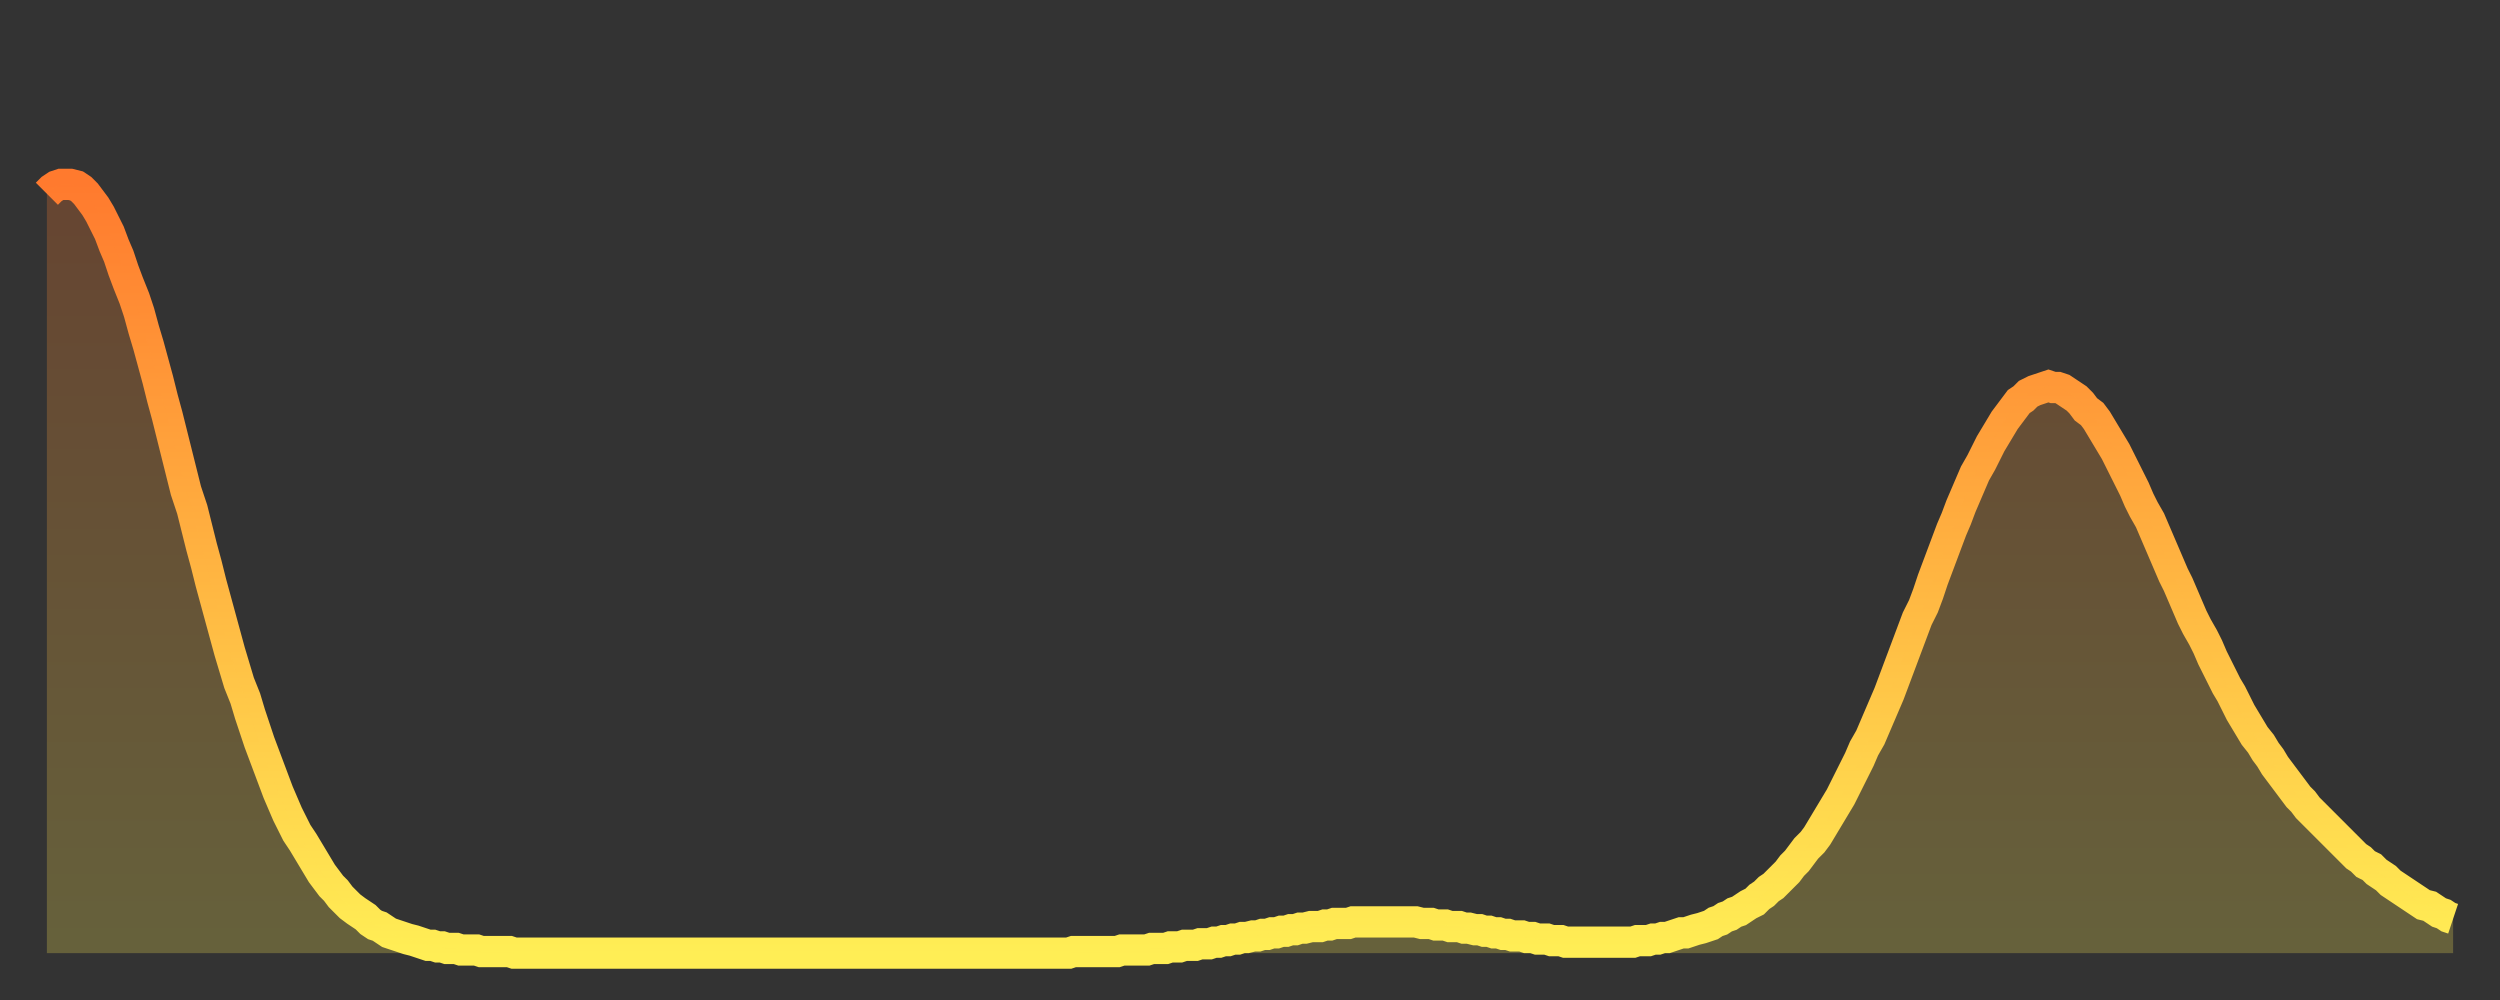 <?xml version="1.0" encoding="utf-8" ?>
<svg baseProfile="full" height="64" version="1.1" width="160" xmlns="http://www.w3.org/2000/svg" xmlns:ev="http://www.w3.org/2001/xml-events" xmlns:xlink="http://www.w3.org/1999/xlink"><rect width="100%" height="100%" fill="#333333" stroke="none"/><defs><linearGradient id="id644076" x1="0" x2="0" y1="0" y2="1"><stop offset="0%" stop-color="#ff7a2e" /><stop offset="50%" stop-color="#ffb441" /><stop offset="100%" stop-color="#ffee55" /></linearGradient></defs><g transform="translate(3,3)"><g><path d="M 0.0 9.4 0.3 9.1 0.6 8.9 0.9 8.8 1.2 8.8 1.5 8.8 1.9 8.9 2.2 9.1 2.5 9.4 2.8 9.8 3.1 10.2 3.4 10.7 3.7 11.3 4.0 11.9 4.3 12.7 4.6 13.4 4.9 14.3 5.2 15.1 5.6 16.1 5.9 17.0 6.2 18.1 6.5 19.1 6.8 20.2 7.1 21.3 7.4 22.5 7.7 23.6 8.0 24.8 8.3 26.0 8.6 27.2 8.9 28.4 9.3 29.6 9.6 30.8 9.9 32.0 10.2 33.1 10.5 34.3 10.8 35.4 11.1 36.5 11.4 37.6 11.7 38.7 12.0 39.7 12.3 40.7 12.7 41.7 13.0 42.7 13.3 43.6 13.6 44.5 13.9 45.3 14.2 46.1 14.5 46.9 14.8 47.7 15.1 48.4 15.4 49.1 15.7 49.7 16.0 50.3 16.4 50.9 16.7 51.4 17.0 51.9 17.3 52.4 17.6 52.9 17.9 53.3 18.2 53.7 18.5 54.0 18.8 54.4 19.1 54.7 19.4 55.0 19.8 55.3 20.1 55.5 20.4 55.7 20.7 56.0 21.0 56.2 21.3 56.3 21.6 56.5 21.9 56.7 22.2 56.8 22.5 56.9 22.8 57.0 23.1 57.1 23.5 57.2 23.8 57.3 24.1 57.4 24.4 57.5 24.7 57.5 25.0 57.6 25.3 57.6 25.6 57.7 25.9 57.7 26.2 57.7 26.5 57.8 26.8 57.8 27.2 57.8 27.5 57.8 27.8 57.9 28.1 57.9 28.4 57.9 28.7 57.9 29.0 57.9 29.3 57.9 29.6 57.9 29.9 58.0 30.2 58.0 30.6 58.0 30.9 58.0 31.2 58.0 31.5 58.0 31.8 58.0 32.1 58.0 32.4 58.0 32.7 58.0 33.0 58.0 33.3 58.0 33.6 58.0 33.9 58.0 34.3 58.0 34.6 58.0 34.9 58.0 35.2 58.0 35.5 58.0 35.8 58.0 36.1 58.0 36.4 58.0 36.7 58.0 37.0 58.0 37.3 58.0 37.7 58.0 38.0 58.0 38.3 58.0 38.6 58.0 38.9 58.0 39.2 58.0 39.5 58.0 39.8 58.0 40.1 58.0 40.4 58.0 40.7 58.0 41.0 58.0 41.4 58.0 41.7 58.0 42.0 58.0 42.3 58.0 42.6 58.0 42.9 58.0 43.2 58.0 43.5 58.0 43.8 58.0 44.1 58.0 44.4 58.0 44.7 58.0 45.1 58.0 45.4 58.0 45.7 58.0 46.0 58.0 46.3 58.0 46.6 58.0 46.9 58.0 47.2 58.0 47.5 58.0 47.8 58.0 48.1 58.0 48.5 58.0 48.8 58.0 49.1 58.0 49.4 58.0 49.7 58.0 50.0 58.0 50.3 58.0 50.6 58.0 50.9 58.0 51.2 58.0 51.5 58.0 51.8 58.0 52.2 58.0 52.5 58.0 52.8 58.0 53.1 58.0 53.4 58.0 53.7 58.0 54.0 58.0 54.3 58.0 54.6 58.0 54.9 58.0 55.2 58.0 55.6 58.0 55.9 58.0 56.2 58.0 56.5 58.0 56.8 58.0 57.1 58.0 57.4 58.0 57.7 58.0 58.0 58.0 58.3 58.0 58.6 58.0 58.9 58.0 59.3 58.0 59.6 58.0 59.9 58.0 60.2 58.0 60.5 58.0 60.8 58.0 61.1 58.0 61.4 58.0 61.7 58.0 62.0 58.0 62.3 58.0 62.6 58.0 63.0 58.0 63.3 58.0 63.6 58.0 63.9 58.0 64.2 58.0 64.5 58.0 64.8 58.0 65.1 58.0 65.4 58.0 65.7 57.9 66.0 57.9 66.4 57.9 66.7 57.9 67.0 57.9 67.3 57.9 67.6 57.9 67.9 57.9 68.2 57.9 68.5 57.9 68.8 57.8 69.1 57.8 69.4 57.8 69.7 57.8 70.1 57.8 70.4 57.8 70.7 57.7 71.0 57.7 71.3 57.7 71.6 57.7 71.9 57.6 72.2 57.6 72.5 57.6 72.8 57.5 73.1 57.5 73.5 57.5 73.8 57.4 74.1 57.4 74.4 57.4 74.7 57.3 75.0 57.3 75.3 57.2 75.6 57.2 75.9 57.1 76.2 57.1 76.5 57.0 76.8 57.0 77.2 56.9 77.5 56.9 77.8 56.8 78.1 56.8 78.4 56.7 78.7 56.7 79.0 56.6 79.3 56.6 79.6 56.5 79.9 56.5 80.2 56.4 80.5 56.4 80.9 56.3 81.2 56.3 81.5 56.3 81.8 56.2 82.1 56.2 82.4 56.1 82.7 56.1 83.0 56.1 83.3 56.1 83.6 56.0 83.9 56.0 84.3 56.0 84.6 56.0 84.9 56.0 85.2 56.0 85.5 56.0 85.8 56.0 86.1 56.0 86.4 56.0 86.7 56.0 87.0 56.0 87.3 56.0 87.6 56.0 88.0 56.1 88.3 56.1 88.6 56.1 88.9 56.2 89.2 56.2 89.5 56.2 89.8 56.3 90.1 56.3 90.4 56.3 90.7 56.4 91.0 56.4 91.4 56.5 91.7 56.5 92.0 56.6 92.3 56.6 92.6 56.7 92.9 56.7 93.2 56.8 93.5 56.8 93.8 56.9 94.1 56.9 94.4 56.9 94.7 57.0 95.1 57.0 95.4 57.1 95.7 57.1 96.0 57.1 96.3 57.2 96.6 57.2 96.9 57.2 97.2 57.3 97.5 57.3 97.8 57.3 98.1 57.3 98.4 57.3 98.8 57.3 99.1 57.3 99.4 57.3 99.7 57.3 100.0 57.3 100.3 57.3 100.6 57.3 100.9 57.3 101.2 57.3 101.5 57.3 101.8 57.2 102.2 57.2 102.5 57.2 102.8 57.1 103.1 57.1 103.4 57.0 103.7 57.0 104.0 56.9 104.3 56.8 104.6 56.7 104.9 56.7 105.2 56.6 105.5 56.5 105.9 56.4 106.2 56.3 106.5 56.2 106.8 56.0 107.1 55.9 107.4 55.7 107.7 55.6 108.0 55.4 108.3 55.3 108.6 55.1 108.9 54.9 109.3 54.7 109.6 54.4 109.9 54.2 110.2 53.9 110.5 53.7 110.8 53.4 111.1 53.1 111.4 52.8 111.7 52.4 112.0 52.1 112.3 51.7 112.6 51.3 113.0 50.9 113.3 50.5 113.6 50.0 113.9 49.5 114.2 49.0 114.5 48.5 114.8 48.0 115.1 47.4 115.4 46.8 115.7 46.2 116.0 45.6 116.3 44.9 116.7 44.2 117.0 43.5 117.3 42.8 117.6 42.1 117.9 41.4 118.2 40.6 118.5 39.8 118.8 39.0 119.1 38.2 119.4 37.4 119.7 36.6 120.1 35.8 120.4 35.0 120.7 34.1 121.0 33.3 121.3 32.5 121.6 31.7 121.9 30.9 122.2 30.2 122.5 29.4 122.8 28.7 123.1 28.0 123.4 27.3 123.8 26.6 124.1 26.0 124.4 25.4 124.7 24.9 125.0 24.4 125.3 23.9 125.6 23.5 125.9 23.1 126.2 22.7 126.5 22.5 126.8 22.2 127.2 22.0 127.5 21.9 127.8 21.8 128.1 21.7 128.4 21.8 128.7 21.8 129.0 21.9 129.3 22.1 129.6 22.3 129.9 22.5 130.2 22.8 130.5 23.2 130.9 23.5 131.2 23.9 131.5 24.4 131.8 24.9 132.1 25.4 132.4 25.9 132.7 26.5 133.0 27.1 133.3 27.7 133.6 28.3 133.9 29.0 134.2 29.6 134.6 30.3 134.9 31.0 135.2 31.7 135.5 32.4 135.8 33.1 136.1 33.8 136.4 34.4 136.7 35.1 137.0 35.8 137.3 36.5 137.6 37.1 138.0 37.8 138.3 38.4 138.6 39.1 138.9 39.7 139.2 40.3 139.5 40.9 139.8 41.4 140.1 42.0 140.4 42.6 140.7 43.1 141.0 43.6 141.3 44.1 141.7 44.6 142.0 45.1 142.3 45.5 142.6 46.0 142.9 46.4 143.2 46.8 143.5 47.2 143.8 47.6 144.1 48.0 144.4 48.3 144.7 48.7 145.1 49.1 145.4 49.4 145.7 49.7 146.0 50.0 146.3 50.3 146.6 50.6 146.9 50.9 147.2 51.2 147.5 51.5 147.8 51.8 148.1 52.0 148.4 52.3 148.8 52.5 149.1 52.8 149.4 53.0 149.7 53.2 150.0 53.5 150.3 53.7 150.6 53.9 150.9 54.1 151.2 54.3 151.5 54.5 151.8 54.7 152.1 54.9 152.5 55.0 152.8 55.2 153.1 55.4 153.4 55.5 153.7 55.7 154.0 55.8" fill="none" id="graph-curve" opacity="1" stroke="url(#id644076)" stroke-width="2" /><path d="M 0 58 L 0.0 9.4 0.3 9.1 0.6 8.9 0.9 8.8 1.2 8.8 1.5 8.8 1.9 8.9 2.2 9.1 2.5 9.4 2.8 9.8 3.1 10.2 3.4 10.7 3.7 11.3 4.0 11.9 4.3 12.7 4.6 13.4 4.9 14.3 5.2 15.1 5.6 16.1 5.9 17.0 6.2 18.1 6.5 19.1 6.8 20.2 7.1 21.3 7.4 22.5 7.7 23.6 8.0 24.8 8.3 26.0 8.6 27.2 8.9 28.4 9.3 29.6 9.6 30.8 9.9 32.0 10.2 33.1 10.5 34.3 10.8 35.4 11.1 36.5 11.4 37.6 11.7 38.7 12.0 39.7 12.3 40.7 12.7 41.7 13.0 42.7 13.3 43.6 13.6 44.5 13.9 45.3 14.2 46.1 14.5 46.9 14.8 47.7 15.1 48.4 15.4 49.1 15.7 49.7 16.0 50.3 16.4 50.9 16.7 51.4 17.0 51.9 17.3 52.4 17.6 52.9 17.9 53.3 18.2 53.7 18.5 54.0 18.8 54.4 19.1 54.7 19.4 55.0 19.8 55.3 20.1 55.5 20.4 55.7 20.7 56.0 21.0 56.2 21.3 56.3 21.6 56.5 21.9 56.7 22.2 56.8 22.5 56.9 22.8 57.0 23.1 57.1 23.5 57.2 23.8 57.3 24.1 57.4 24.4 57.5 24.7 57.5 25.0 57.6 25.3 57.6 25.6 57.7 25.9 57.7 26.2 57.7 26.5 57.8 26.8 57.8 27.2 57.8 27.5 57.8 27.8 57.9 28.1 57.9 28.4 57.9 28.7 57.9 29.0 57.9 29.3 57.9 29.6 57.9 29.9 58.0 30.2 58.0 30.6 58.0 30.9 58.0 31.2 58.0 31.5 58.0 31.8 58.0 32.1 58.0 32.4 58.0 32.7 58.0 33.0 58.0 33.3 58.0 33.6 58.0 33.9 58.0 34.3 58.0 34.6 58.0 34.9 58.0 35.2 58.0 35.5 58.0 35.8 58.0 36.1 58.0 36.4 58.0 36.7 58.0 37.0 58.0 37.3 58.0 37.7 58.0 38.0 58.0 38.3 58.0 38.6 58.0 38.9 58.0 39.2 58.0 39.5 58.0 39.8 58.0 40.1 58.0 40.4 58.0 40.7 58.0 41.0 58.0 41.4 58.0 41.7 58.0 42.0 58.0 42.3 58.0 42.6 58.0 42.9 58.0 43.2 58.0 43.5 58.0 43.8 58.0 44.1 58.0 44.4 58.0 44.7 58.0 45.1 58.0 45.4 58.0 45.7 58.0 46.0 58.0 46.3 58.0 46.6 58.0 46.9 58.0 47.2 58.0 47.5 58.0 47.8 58.0 48.1 58.0 48.5 58.0 48.8 58.0 49.1 58.0 49.4 58.0 49.7 58.0 50.0 58.0 50.3 58.0 50.6 58.0 50.9 58.0 51.2 58.0 51.5 58.0 51.8 58.0 52.2 58.0 52.5 58.0 52.8 58.0 53.1 58.0 53.4 58.0 53.7 58.0 54.0 58.0 54.3 58.0 54.6 58.0 54.9 58.0 55.2 58.0 55.6 58.0 55.9 58.0 56.2 58.0 56.5 58.0 56.8 58.0 57.1 58.0 57.4 58.0 57.7 58.0 58.0 58.0 58.3 58.0 58.6 58.0 58.9 58.0 59.3 58.0 59.6 58.0 59.9 58.0 60.2 58.0 60.5 58.0 60.8 58.0 61.1 58.0 61.4 58.0 61.7 58.0 62.0 58.0 62.3 58.0 62.6 58.0 63.0 58.0 63.3 58.0 63.6 58.0 63.9 58.0 64.2 58.0 64.5 58.0 64.8 58.0 65.1 58.0 65.4 58.0 65.7 57.9 66.0 57.9 66.4 57.9 66.7 57.9 67.0 57.9 67.3 57.9 67.6 57.9 67.9 57.9 68.2 57.9 68.5 57.9 68.8 57.8 69.1 57.8 69.4 57.8 69.7 57.8 70.1 57.8 70.4 57.8 70.7 57.7 71.0 57.7 71.3 57.7 71.6 57.7 71.9 57.6 72.2 57.6 72.5 57.6 72.8 57.5 73.1 57.5 73.5 57.5 73.8 57.4 74.1 57.4 74.4 57.4 74.7 57.3 75.0 57.3 75.3 57.2 75.6 57.2 75.9 57.1 76.2 57.1 76.5 57.0 76.8 57.0 77.2 56.9 77.5 56.9 77.8 56.8 78.1 56.8 78.4 56.7 78.7 56.7 79.0 56.6 79.3 56.6 79.6 56.5 79.9 56.5 80.2 56.4 80.5 56.4 80.9 56.3 81.2 56.3 81.5 56.3 81.8 56.2 82.1 56.2 82.4 56.1 82.7 56.1 83.0 56.1 83.3 56.1 83.6 56.0 83.9 56.0 84.3 56.0 84.6 56.0 84.9 56.0 85.2 56.0 85.5 56.0 85.8 56.0 86.1 56.0 86.4 56.0 86.7 56.0 87.0 56.0 87.3 56.0 87.6 56.0 88.0 56.1 88.3 56.1 88.6 56.1 88.9 56.2 89.2 56.2 89.5 56.2 89.8 56.3 90.1 56.3 90.4 56.3 90.7 56.4 91.0 56.4 91.4 56.5 91.7 56.5 92.0 56.6 92.3 56.6 92.6 56.7 92.9 56.7 93.2 56.8 93.5 56.8 93.8 56.9 94.1 56.9 94.4 56.9 94.7 57.0 95.1 57.0 95.4 57.1 95.7 57.1 96.0 57.1 96.3 57.2 96.6 57.2 96.9 57.2 97.2 57.3 97.5 57.3 97.8 57.3 98.1 57.3 98.4 57.3 98.8 57.3 99.1 57.3 99.4 57.3 99.7 57.3 100.0 57.3 100.3 57.3 100.6 57.3 100.9 57.3 101.2 57.3 101.5 57.3 101.8 57.2 102.2 57.2 102.5 57.2 102.8 57.1 103.1 57.1 103.4 57.0 103.7 57.0 104.0 56.9 104.3 56.8 104.6 56.7 104.9 56.7 105.2 56.6 105.5 56.5 105.9 56.4 106.2 56.3 106.5 56.2 106.8 56.0 107.1 55.9 107.4 55.7 107.7 55.6 108.0 55.4 108.3 55.3 108.6 55.1 108.9 54.9 109.3 54.7 109.6 54.4 109.9 54.2 110.2 53.9 110.5 53.7 110.8 53.4 111.1 53.1 111.4 52.8 111.7 52.4 112.0 52.1 112.3 51.7 112.6 51.3 113.0 50.9 113.3 50.5 113.6 50.0 113.9 49.5 114.2 49.0 114.5 48.5 114.8 48.0 115.1 47.4 115.4 46.8 115.7 46.2 116.0 45.6 116.3 44.9 116.7 44.2 117.0 43.5 117.3 42.8 117.6 42.1 117.9 41.4 118.2 40.6 118.5 39.8 118.8 39.0 119.1 38.2 119.4 37.4 119.7 36.6 120.1 35.8 120.4 35.0 120.7 34.1 121.0 33.3 121.3 32.5 121.6 31.7 121.9 30.9 122.2 30.2 122.5 29.4 122.8 28.7 123.1 28.0 123.4 27.3 123.8 26.6 124.1 26.0 124.4 25.4 124.7 24.9 125.0 24.4 125.3 23.9 125.6 23.5 125.9 23.1 126.2 22.7 126.5 22.5 126.8 22.2 127.2 22.0 127.5 21.9 127.8 21.8 128.1 21.7 128.4 21.8 128.7 21.8 129.0 21.9 129.3 22.1 129.6 22.3 129.9 22.5 130.2 22.8 130.5 23.2 130.9 23.5 131.2 23.9 131.5 24.4 131.8 24.9 132.1 25.4 132.4 25.9 132.7 26.5 133.0 27.1 133.3 27.7 133.6 28.3 133.9 29.0 134.2 29.6 134.6 30.3 134.9 31.0 135.2 31.7 135.5 32.4 135.8 33.1 136.1 33.8 136.4 34.4 136.7 35.1 137.0 35.8 137.3 36.5 137.6 37.1 138.0 37.8 138.3 38.4 138.6 39.1 138.9 39.7 139.2 40.3 139.5 40.9 139.8 41.4 140.1 42.0 140.4 42.6 140.7 43.1 141.0 43.6 141.3 44.1 141.7 44.6 142.0 45.1 142.3 45.5 142.6 46.0 142.9 46.4 143.2 46.8 143.5 47.2 143.8 47.6 144.1 48.0 144.4 48.3 144.7 48.7 145.1 49.1 145.4 49.4 145.7 49.7 146.0 50.0 146.3 50.3 146.6 50.6 146.9 50.9 147.2 51.2 147.5 51.5 147.8 51.8 148.1 52.0 148.4 52.3 148.8 52.5 149.1 52.8 149.4 53.0 149.7 53.2 150.0 53.5 150.3 53.7 150.6 53.9 150.9 54.1 151.2 54.3 151.5 54.5 151.8 54.7 152.1 54.9 152.5 55.0 152.8 55.2 153.1 55.4 153.4 55.5 153.7 55.7 154.0 55.8 154 58" fill="url(#id644076)" fill-opacity=".25" id="graph-shadow" /></g></g></svg>
